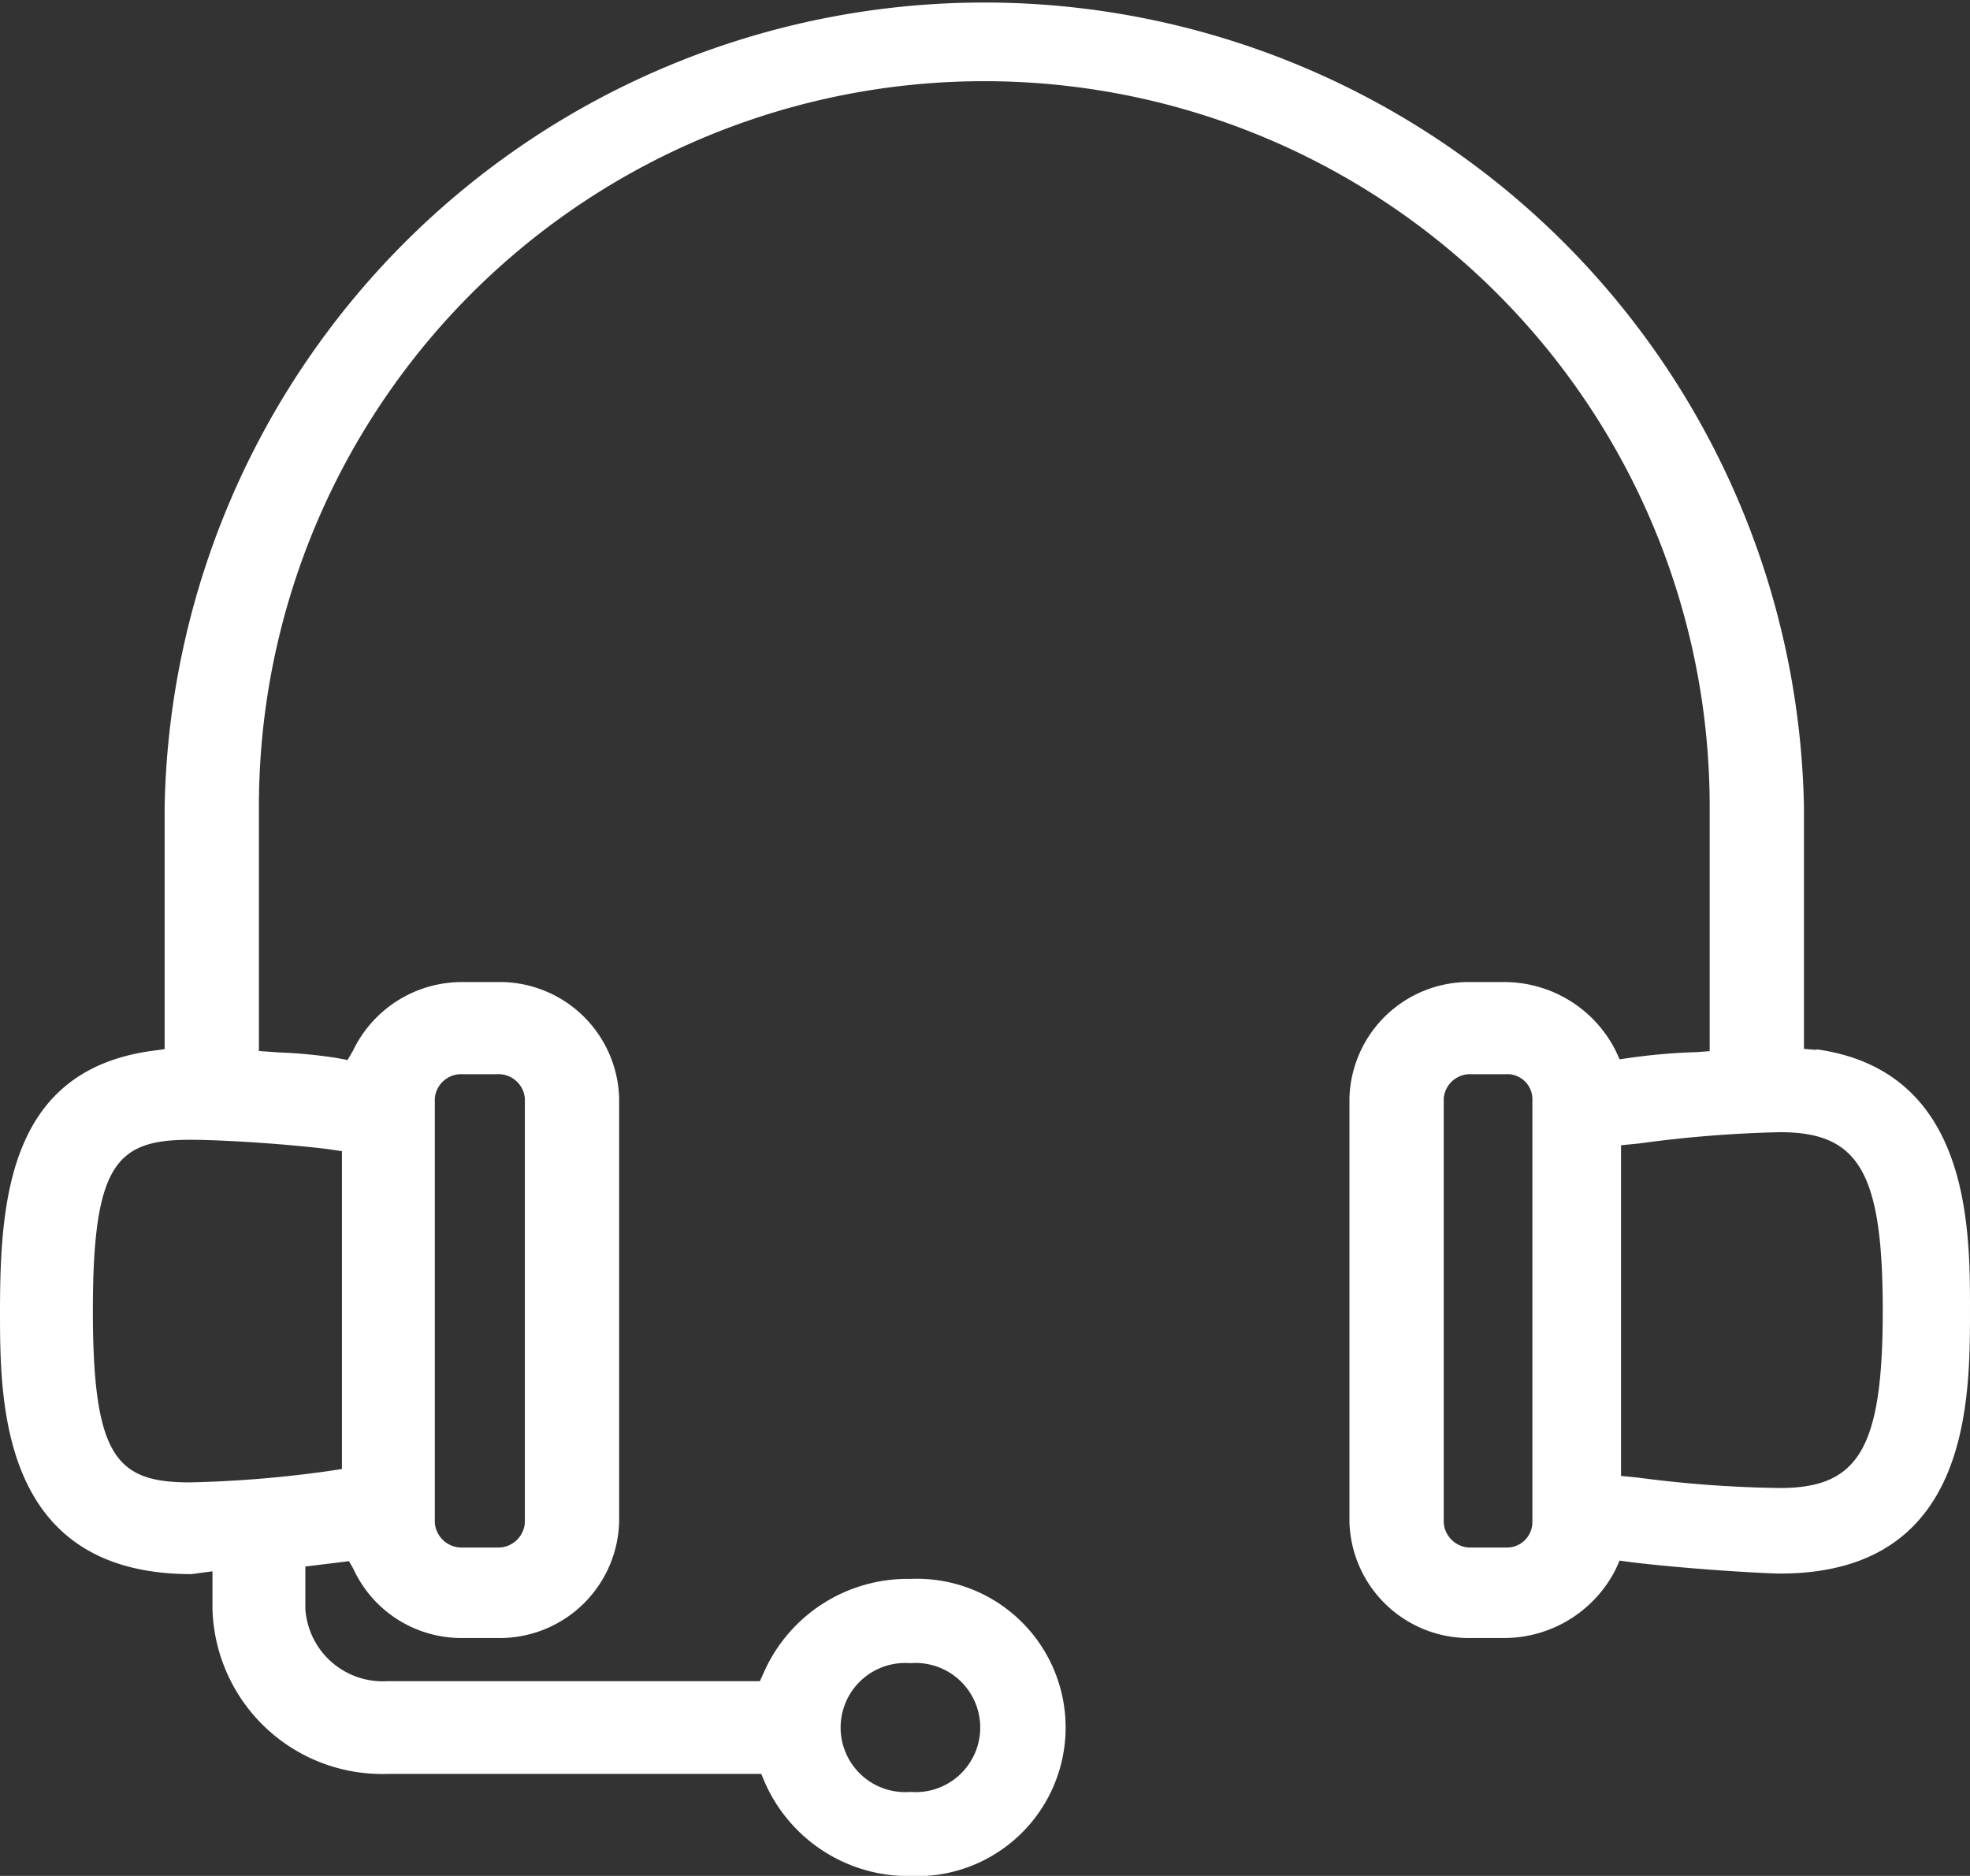 <svg xmlns="http://www.w3.org/2000/svg" width="14" height="13.333" viewBox="0 0 14 13.333">
  <rect x="0" y="0" width="14" height="13.333" fill="#333333" stroke="none"/>
  <g id="Group_76" data-name="Group 76" transform="translate(-1054 -3935)">
    <g id="footer-mh-ico" transform="translate(1054 3935)">
      <g id="footer" transform="translate(-1108 -499)">
        <path id="Fill-1" d="M1118.89,506.807v3.014a.181.181,0,0,1-.19.178h-.24a.19.19,0,0,1-.2-.178v-3.014a.188.188,0,0,1,.2-.172h.24a.178.178,0,0,1,.19.172m-7.8,3.014v-3.014a.188.188,0,0,1,.2-.172h.24a.188.188,0,0,1,.2.172v3.014a.19.19,0,0,1-.2.178h-.24a.191.191,0,0,1-.2-.178m3.38,1a.459.459,0,1,1,0,.915.459.459,0,1,1,0-.915m-5.12-3.72c.21,0,.64.025.98.066l.1.015v2.259l-.1.015a8.273,8.273,0,0,1-.98.08c-.52,0-.69-.176-.69-1.221s.17-1.214.69-1.214m12.03,1.214c0,.978-.17,1.261-.73,1.261a8.464,8.464,0,0,1-1.01-.074l-.12-.012v-2.35l.13-.013a8.7,8.7,0,0,1,1-.08c.56,0,.73.284.73,1.268m-.47-1.853-.09-.007v-1.719a5.826,5.826,0,0,0-11.65,0v1.721l-.09.012c-1,.137-1.08,1.024-1.08,1.846,0,.654,0,1.873,1.36,1.873h0l.15-.02v.266a1.206,1.206,0,0,0,1.24,1.174h2.66l.02.048a1.114,1.114,0,0,0,1.04.678,1.057,1.057,0,1,0,0-2.112,1.117,1.117,0,0,0-1.04.661l-.03.066h-2.65a.551.551,0,0,1-.58-.515v-.3l.31-.038.03.052a.845.845,0,0,0,.78.494h.24a.849.849,0,0,0,.87-.824v-3.014a.849.849,0,0,0-.87-.824h-.24a.858.858,0,0,0-.78.485l-.04.069-.08-.015a3.526,3.526,0,0,0-.41-.039l-.14-.01v-1.738a5.155,5.155,0,0,1,10.31,0v1.739l-.09.007a4.181,4.181,0,0,0-.48.041l-.07.01-.03-.065a.887.887,0,0,0-.78-.484h-.24a.849.849,0,0,0-.87.824v3.014a.849.849,0,0,0,.87.824h.24a.889.889,0,0,0,.78-.484l.03-.066.08.011c.45.054.98.081,1.06.081,1.35,0,1.35-1.219,1.35-1.873,0-.593,0-1.7-1.09-1.853" fill="#fff" fill-rule="evenodd"/>
      </g>
    </g>
  </g>
</svg>
